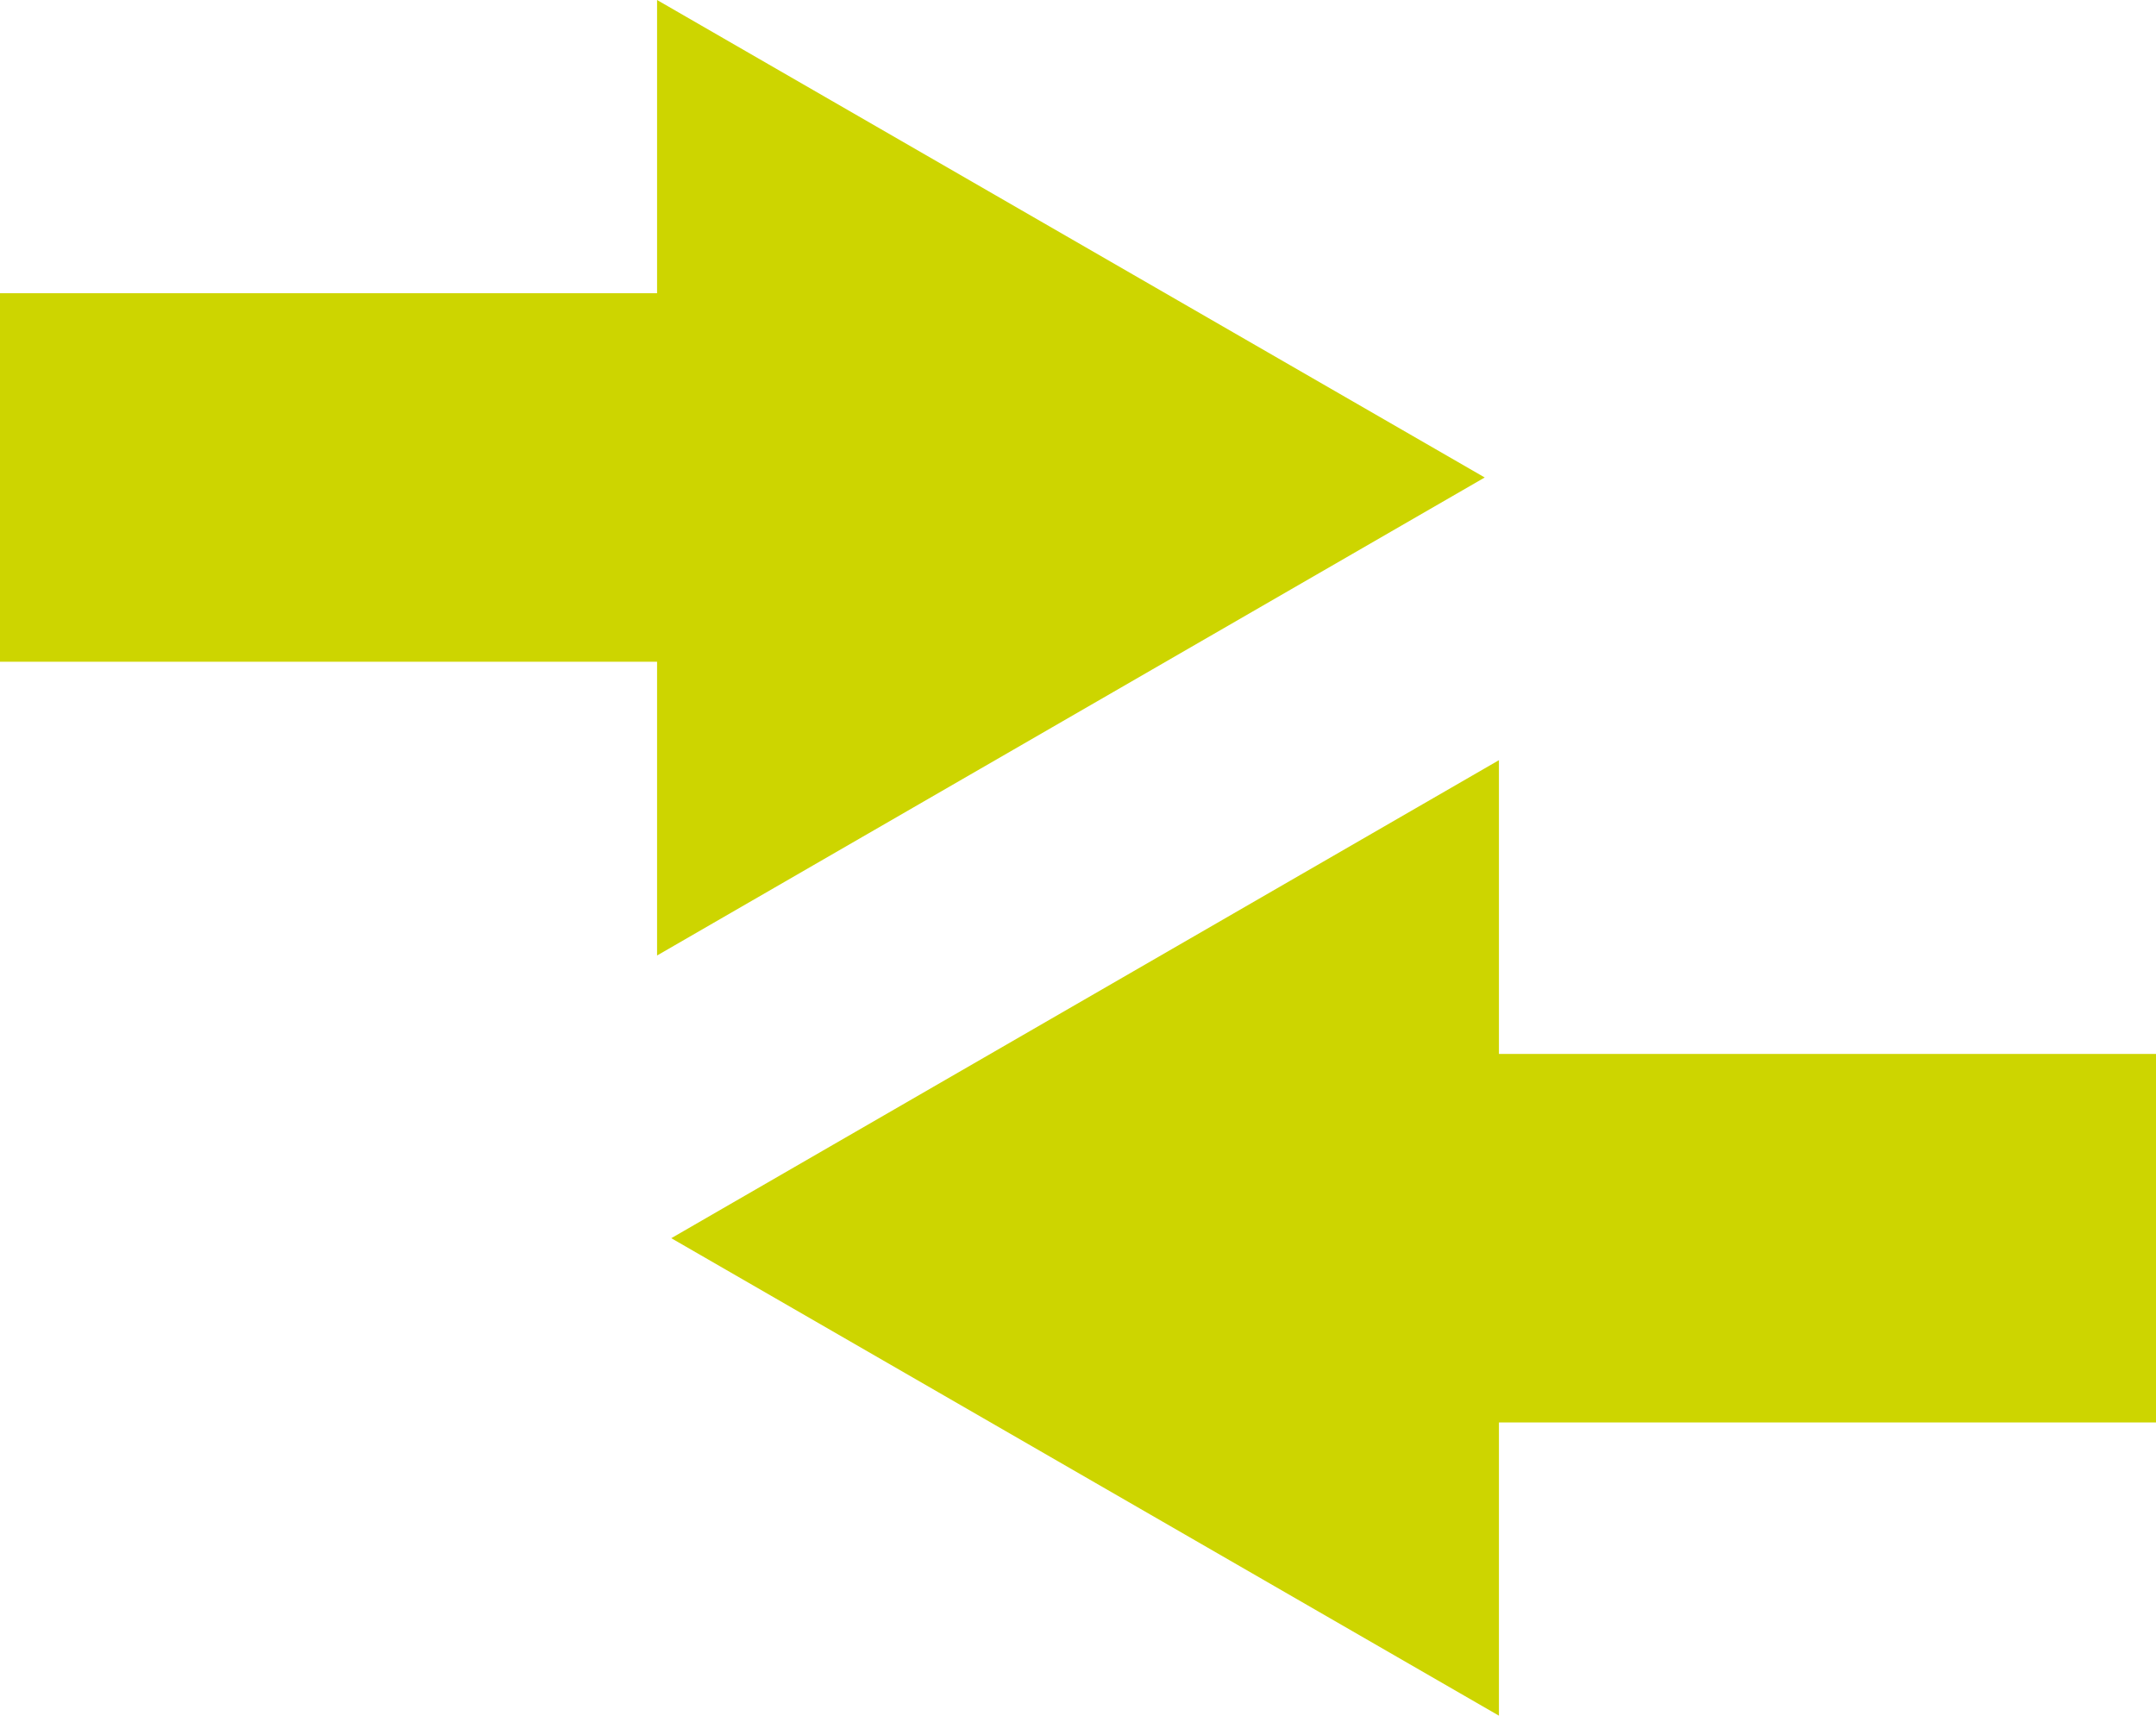 <?xml version="1.0" encoding="UTF-8"?><svg xmlns="http://www.w3.org/2000/svg" viewBox="0 0 409.5 325.9" version="1.2"><line y2="90.7" x2="151.4" y1="90.7" x1="0" stroke-miterlimit="10" stroke-width="70" stroke="#cdd500" fill="none"/><polygon transform="translate(-101.5,-94.8)" points="226.3,94.8 226.3,276.3 383.5,185.5" fill="#cdd500"/><line y2="235.2" x2="258.1" y1="235.2" x1="409.5" stroke-miterlimit="10" stroke-width="70" stroke="#cdd500" fill="none"/><polygon transform="translate(-101.5,-94.8)" points="386.2,420.7 386.2,239.2 229,330" fill="#cdd500"/></svg>